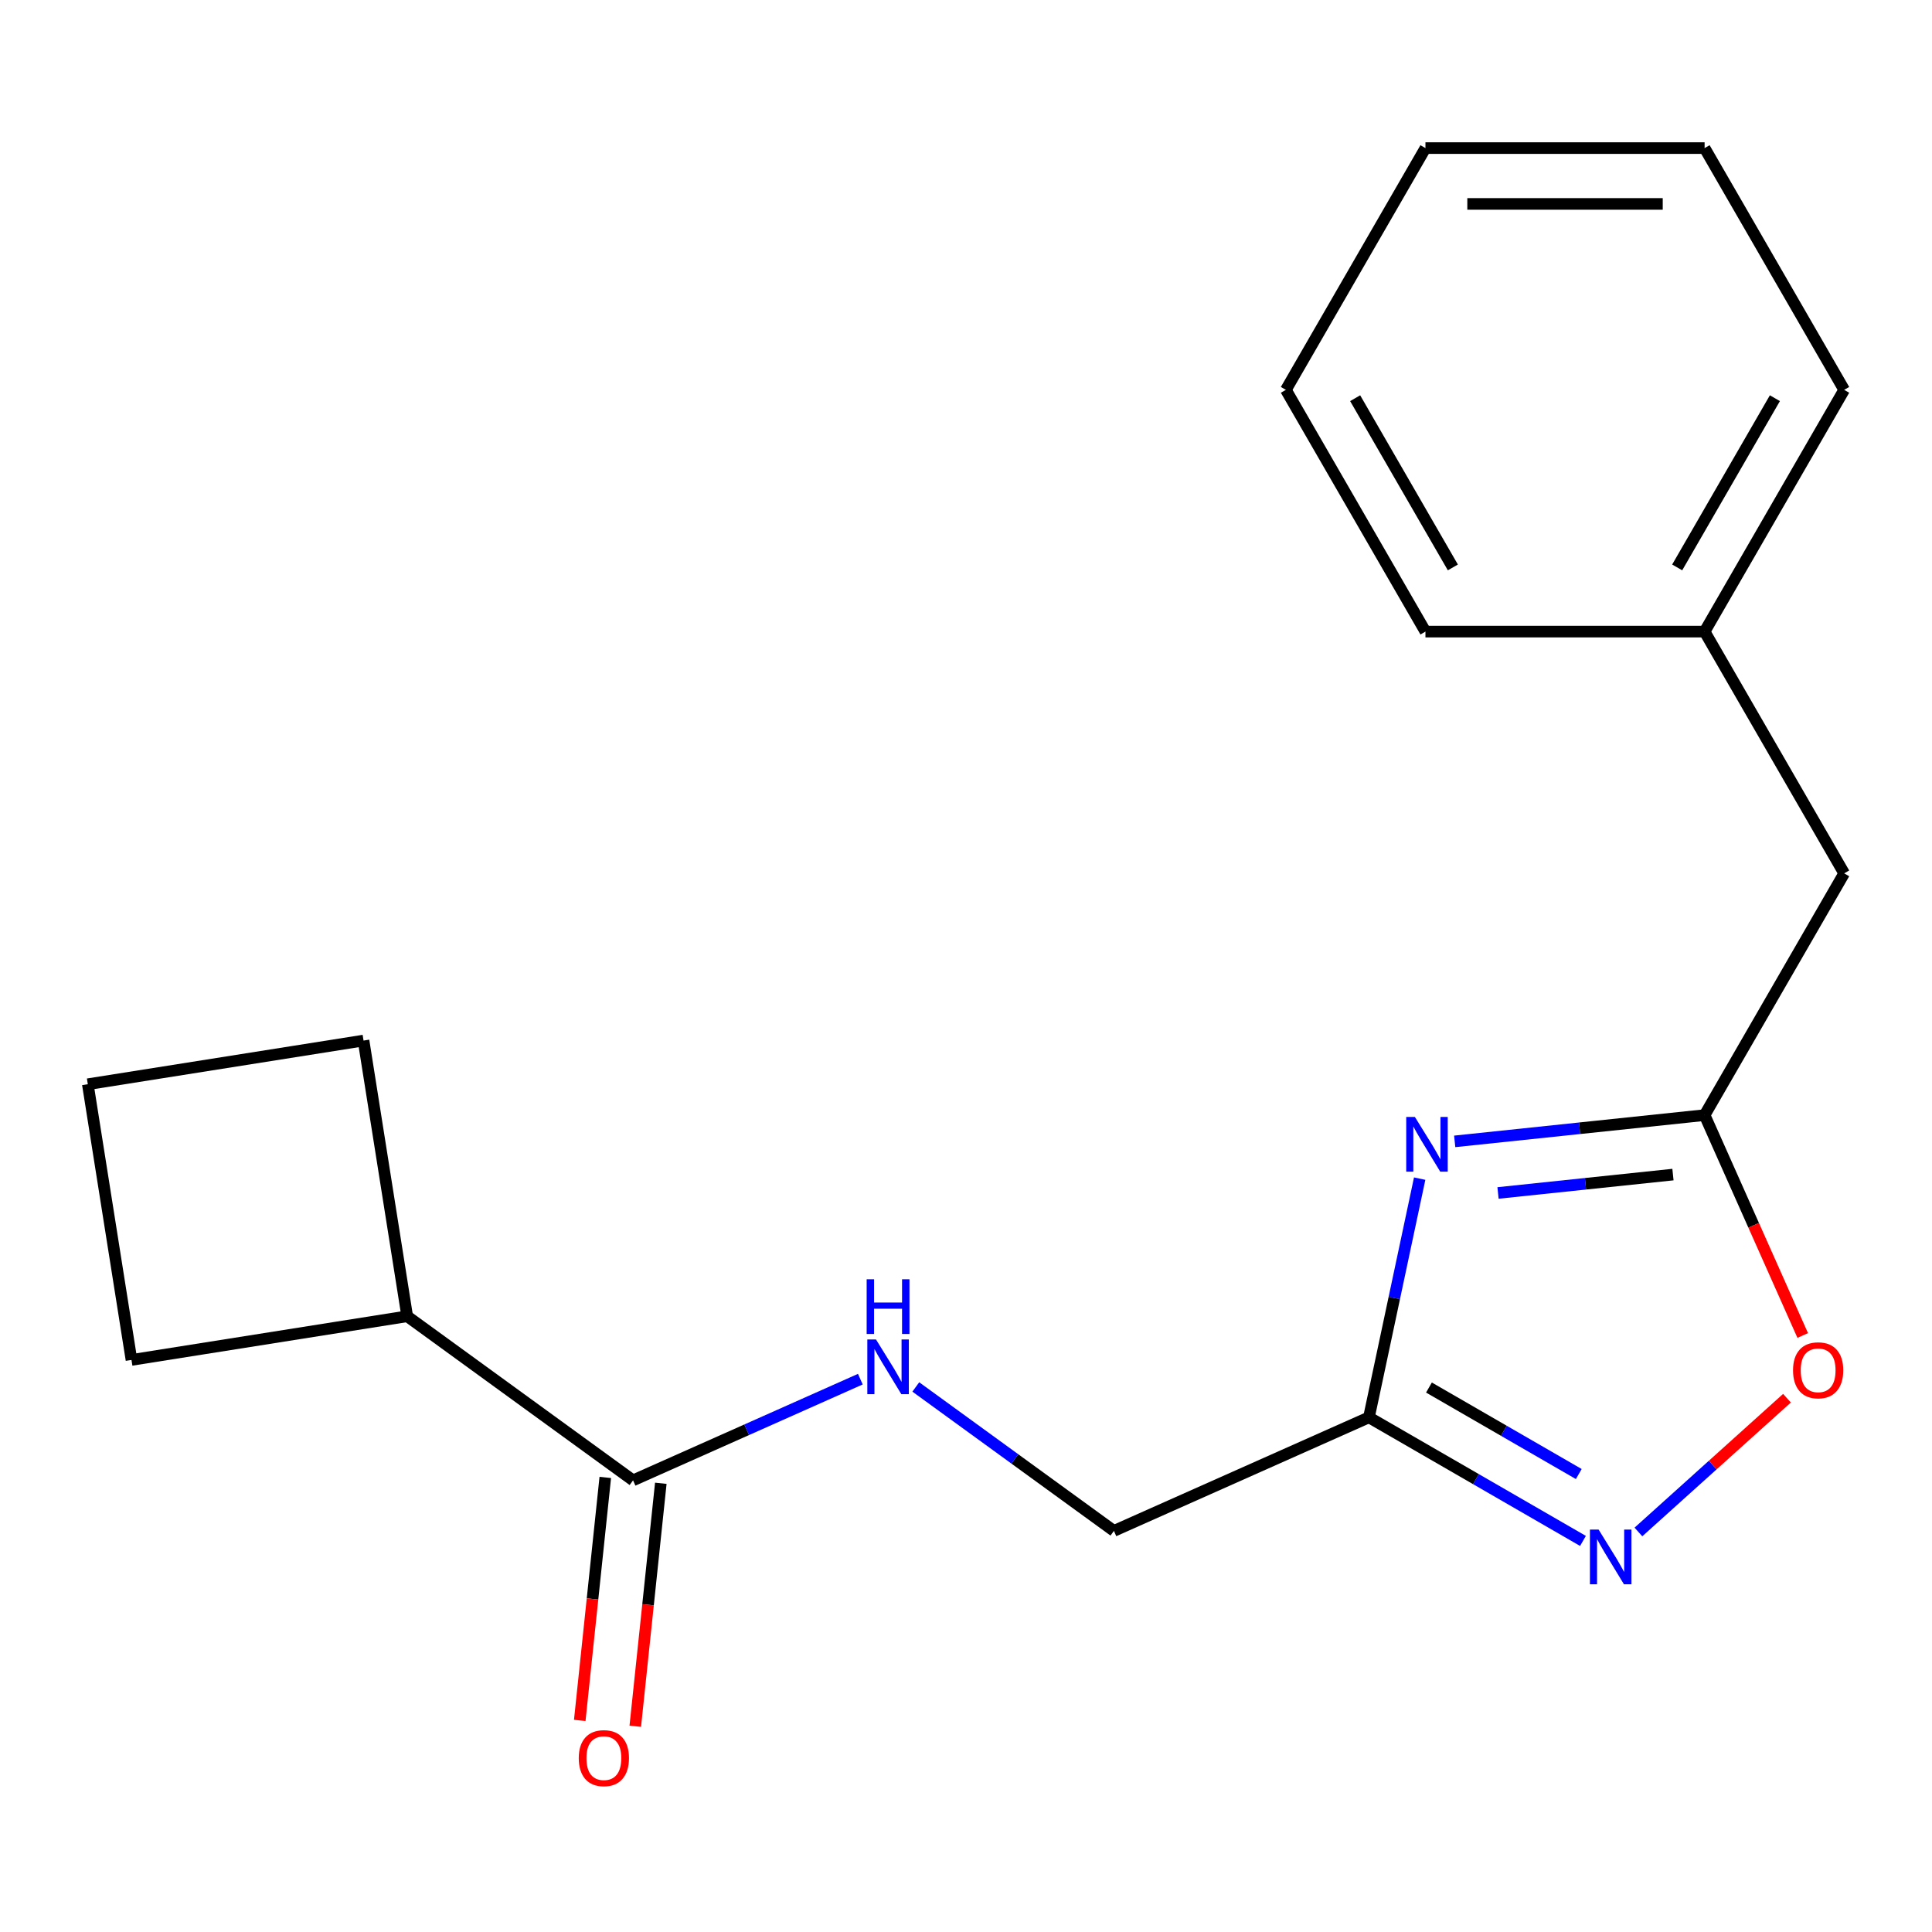 <?xml version='1.0' encoding='iso-8859-1'?>
<svg version='1.1' baseProfile='full'
              xmlns='http://www.w3.org/2000/svg'
                      xmlns:rdkit='http://www.rdkit.org/xml'
                      xmlns:xlink='http://www.w3.org/1999/xlink'
                  xml:space='preserve'
width='1000px' height='1000px' viewBox='0 0 1000 1000'>
<!-- END OF HEADER -->
<rect style='opacity:1.0;fill:#FFFFFF;stroke:none' width='1000' height='1000' x='0' y='0'> </rect>
<path class='bond-0' d='M 734.823,610.059 L 721.691,671.84' style='fill:none;fill-rule:evenodd;stroke:#0000FF;stroke-width:6px;stroke-linecap:butt;stroke-linejoin:miter;stroke-opacity:1' />
<path class='bond-0' d='M 721.691,671.84 L 708.559,733.62' style='fill:none;fill-rule:evenodd;stroke:#000000;stroke-width:6px;stroke-linecap:butt;stroke-linejoin:miter;stroke-opacity:1' />
<path class='bond-2' d='M 752.953,590.778 L 817.626,583.981' style='fill:none;fill-rule:evenodd;stroke:#0000FF;stroke-width:6px;stroke-linecap:butt;stroke-linejoin:miter;stroke-opacity:1' />
<path class='bond-2' d='M 817.626,583.981 L 882.3,577.183' style='fill:none;fill-rule:evenodd;stroke:#000000;stroke-width:6px;stroke-linecap:butt;stroke-linejoin:miter;stroke-opacity:1' />
<path class='bond-2' d='M 775.376,617.479 L 820.647,612.721' style='fill:none;fill-rule:evenodd;stroke:#0000FF;stroke-width:6px;stroke-linecap:butt;stroke-linejoin:miter;stroke-opacity:1' />
<path class='bond-2' d='M 820.647,612.721 L 865.919,607.963' style='fill:none;fill-rule:evenodd;stroke:#000000;stroke-width:6px;stroke-linecap:butt;stroke-linejoin:miter;stroke-opacity:1' />
<path class='bond-1' d='M 708.559,733.62 L 763.95,765.6' style='fill:none;fill-rule:evenodd;stroke:#000000;stroke-width:6px;stroke-linecap:butt;stroke-linejoin:miter;stroke-opacity:1' />
<path class='bond-1' d='M 763.95,765.6 L 819.34,797.58' style='fill:none;fill-rule:evenodd;stroke:#0000FF;stroke-width:6px;stroke-linecap:butt;stroke-linejoin:miter;stroke-opacity:1' />
<path class='bond-1' d='M 739.625,718.188 L 778.399,740.573' style='fill:none;fill-rule:evenodd;stroke:#000000;stroke-width:6px;stroke-linecap:butt;stroke-linejoin:miter;stroke-opacity:1' />
<path class='bond-1' d='M 778.399,740.573 L 817.172,762.959' style='fill:none;fill-rule:evenodd;stroke:#0000FF;stroke-width:6px;stroke-linecap:butt;stroke-linejoin:miter;stroke-opacity:1' />
<path class='bond-7' d='M 708.559,733.62 L 576.56,792.39' style='fill:none;fill-rule:evenodd;stroke:#000000;stroke-width:6px;stroke-linecap:butt;stroke-linejoin:miter;stroke-opacity:1' />
<path class='bond-19' d='M 848.044,792.943 L 886.492,758.324' style='fill:none;fill-rule:evenodd;stroke:#0000FF;stroke-width:6px;stroke-linecap:butt;stroke-linejoin:miter;stroke-opacity:1' />
<path class='bond-19' d='M 886.492,758.324 L 924.94,723.706' style='fill:none;fill-rule:evenodd;stroke:#FF0000;stroke-width:6px;stroke-linecap:butt;stroke-linejoin:miter;stroke-opacity:1' />
<path class='bond-3' d='M 882.3,577.183 L 907.693,634.217' style='fill:none;fill-rule:evenodd;stroke:#000000;stroke-width:6px;stroke-linecap:butt;stroke-linejoin:miter;stroke-opacity:1' />
<path class='bond-3' d='M 907.693,634.217 L 933.086,691.25' style='fill:none;fill-rule:evenodd;stroke:#FF0000;stroke-width:6px;stroke-linecap:butt;stroke-linejoin:miter;stroke-opacity:1' />
<path class='bond-8' d='M 882.3,577.183 L 954.545,452.051' style='fill:none;fill-rule:evenodd;stroke:#000000;stroke-width:6px;stroke-linecap:butt;stroke-linejoin:miter;stroke-opacity:1' />
<path class='bond-4' d='M 327.666,766.23 L 386.489,740.04' style='fill:none;fill-rule:evenodd;stroke:#000000;stroke-width:6px;stroke-linecap:butt;stroke-linejoin:miter;stroke-opacity:1' />
<path class='bond-4' d='M 386.489,740.04 L 445.312,713.851' style='fill:none;fill-rule:evenodd;stroke:#0000FF;stroke-width:6px;stroke-linecap:butt;stroke-linejoin:miter;stroke-opacity:1' />
<path class='bond-6' d='M 313.296,764.72 L 306.686,827.603' style='fill:none;fill-rule:evenodd;stroke:#000000;stroke-width:6px;stroke-linecap:butt;stroke-linejoin:miter;stroke-opacity:1' />
<path class='bond-6' d='M 306.686,827.603 L 300.077,890.487' style='fill:none;fill-rule:evenodd;stroke:#FF0000;stroke-width:6px;stroke-linecap:butt;stroke-linejoin:miter;stroke-opacity:1' />
<path class='bond-6' d='M 342.035,767.741 L 335.426,830.624' style='fill:none;fill-rule:evenodd;stroke:#000000;stroke-width:6px;stroke-linecap:butt;stroke-linejoin:miter;stroke-opacity:1' />
<path class='bond-6' d='M 335.426,830.624 L 328.817,893.508' style='fill:none;fill-rule:evenodd;stroke:#FF0000;stroke-width:6px;stroke-linecap:butt;stroke-linejoin:miter;stroke-opacity:1' />
<path class='bond-9' d='M 327.666,766.23 L 210.77,681.301' style='fill:none;fill-rule:evenodd;stroke:#000000;stroke-width:6px;stroke-linecap:butt;stroke-linejoin:miter;stroke-opacity:1' />
<path class='bond-5' d='M 474.017,717.888 L 525.289,755.139' style='fill:none;fill-rule:evenodd;stroke:#0000FF;stroke-width:6px;stroke-linecap:butt;stroke-linejoin:miter;stroke-opacity:1' />
<path class='bond-5' d='M 525.289,755.139 L 576.56,792.39' style='fill:none;fill-rule:evenodd;stroke:#000000;stroke-width:6px;stroke-linecap:butt;stroke-linejoin:miter;stroke-opacity:1' />
<path class='bond-10' d='M 954.545,452.051 L 882.3,326.918' style='fill:none;fill-rule:evenodd;stroke:#000000;stroke-width:6px;stroke-linecap:butt;stroke-linejoin:miter;stroke-opacity:1' />
<path class='bond-12' d='M 210.77,681.301 L 68.058,703.904' style='fill:none;fill-rule:evenodd;stroke:#000000;stroke-width:6px;stroke-linecap:butt;stroke-linejoin:miter;stroke-opacity:1' />
<path class='bond-13' d='M 210.77,681.301 L 188.167,538.589' style='fill:none;fill-rule:evenodd;stroke:#000000;stroke-width:6px;stroke-linecap:butt;stroke-linejoin:miter;stroke-opacity:1' />
<path class='bond-14' d='M 882.3,326.918 L 954.545,201.785' style='fill:none;fill-rule:evenodd;stroke:#000000;stroke-width:6px;stroke-linecap:butt;stroke-linejoin:miter;stroke-opacity:1' />
<path class='bond-14' d='M 868.11,293.699 L 918.682,206.106' style='fill:none;fill-rule:evenodd;stroke:#000000;stroke-width:6px;stroke-linecap:butt;stroke-linejoin:miter;stroke-opacity:1' />
<path class='bond-15' d='M 882.3,326.918 L 737.809,326.918' style='fill:none;fill-rule:evenodd;stroke:#000000;stroke-width:6px;stroke-linecap:butt;stroke-linejoin:miter;stroke-opacity:1' />
<path class='bond-11' d='M 45.455,561.192 L 188.167,538.589' style='fill:none;fill-rule:evenodd;stroke:#000000;stroke-width:6px;stroke-linecap:butt;stroke-linejoin:miter;stroke-opacity:1' />
<path class='bond-21' d='M 45.455,561.192 L 68.058,703.904' style='fill:none;fill-rule:evenodd;stroke:#000000;stroke-width:6px;stroke-linecap:butt;stroke-linejoin:miter;stroke-opacity:1' />
<path class='bond-17' d='M 954.545,201.785 L 882.3,76.652' style='fill:none;fill-rule:evenodd;stroke:#000000;stroke-width:6px;stroke-linecap:butt;stroke-linejoin:miter;stroke-opacity:1' />
<path class='bond-16' d='M 737.809,326.918 L 665.564,201.785' style='fill:none;fill-rule:evenodd;stroke:#000000;stroke-width:6px;stroke-linecap:butt;stroke-linejoin:miter;stroke-opacity:1' />
<path class='bond-16' d='M 751.999,293.699 L 701.427,206.106' style='fill:none;fill-rule:evenodd;stroke:#000000;stroke-width:6px;stroke-linecap:butt;stroke-linejoin:miter;stroke-opacity:1' />
<path class='bond-18' d='M 665.564,201.785 L 737.809,76.652' style='fill:none;fill-rule:evenodd;stroke:#000000;stroke-width:6px;stroke-linecap:butt;stroke-linejoin:miter;stroke-opacity:1' />
<path class='bond-20' d='M 882.3,76.652 L 737.809,76.652' style='fill:none;fill-rule:evenodd;stroke:#000000;stroke-width:6px;stroke-linecap:butt;stroke-linejoin:miter;stroke-opacity:1' />
<path class='bond-20' d='M 860.626,105.55 L 759.483,105.55' style='fill:none;fill-rule:evenodd;stroke:#000000;stroke-width:6px;stroke-linecap:butt;stroke-linejoin:miter;stroke-opacity:1' />
<path  class='atom-0' d='M 732.341 578.127
L 741.621 593.127
Q 742.541 594.607, 744.021 597.287
Q 745.501 599.967, 745.581 600.127
L 745.581 578.127
L 749.341 578.127
L 749.341 606.447
L 745.461 606.447
L 735.501 590.047
Q 734.341 588.127, 733.101 585.927
Q 731.901 583.727, 731.541 583.047
L 731.541 606.447
L 727.861 606.447
L 727.861 578.127
L 732.341 578.127
' fill='#0000FF'/>
<path  class='atom-2' d='M 827.432 791.706
L 836.712 806.706
Q 837.632 808.186, 839.112 810.866
Q 840.592 813.546, 840.672 813.706
L 840.672 791.706
L 844.432 791.706
L 844.432 820.026
L 840.552 820.026
L 830.592 803.626
Q 829.432 801.706, 828.192 799.506
Q 826.992 797.306, 826.632 796.626
L 826.632 820.026
L 822.952 820.026
L 822.952 791.706
L 827.432 791.706
' fill='#0000FF'/>
<path  class='atom-4' d='M 928.07 709.263
Q 928.07 702.463, 931.43 698.663
Q 934.79 694.863, 941.07 694.863
Q 947.35 694.863, 950.71 698.663
Q 954.07 702.463, 954.07 709.263
Q 954.07 716.143, 950.67 720.063
Q 947.27 723.943, 941.07 723.943
Q 934.83 723.943, 931.43 720.063
Q 928.07 716.183, 928.07 709.263
M 941.07 720.743
Q 945.39 720.743, 947.71 717.863
Q 950.07 714.943, 950.07 709.263
Q 950.07 703.703, 947.71 700.903
Q 945.39 698.063, 941.07 698.063
Q 936.75 698.063, 934.39 700.863
Q 932.07 703.663, 932.07 709.263
Q 932.07 714.983, 934.39 717.863
Q 936.75 720.743, 941.07 720.743
' fill='#FF0000'/>
<path  class='atom-6' d='M 453.405 693.3
L 462.685 708.3
Q 463.605 709.78, 465.085 712.46
Q 466.565 715.14, 466.645 715.3
L 466.645 693.3
L 470.405 693.3
L 470.405 721.62
L 466.525 721.62
L 456.565 705.22
Q 455.405 703.3, 454.165 701.1
Q 452.965 698.9, 452.605 698.22
L 452.605 721.62
L 448.925 721.62
L 448.925 693.3
L 453.405 693.3
' fill='#0000FF'/>
<path  class='atom-6' d='M 448.585 662.148
L 452.425 662.148
L 452.425 674.188
L 466.905 674.188
L 466.905 662.148
L 470.745 662.148
L 470.745 690.468
L 466.905 690.468
L 466.905 677.388
L 452.425 677.388
L 452.425 690.468
L 448.585 690.468
L 448.585 662.148
' fill='#0000FF'/>
<path  class='atom-7' d='M 299.562 910.01
Q 299.562 903.21, 302.922 899.41
Q 306.282 895.61, 312.562 895.61
Q 318.842 895.61, 322.202 899.41
Q 325.562 903.21, 325.562 910.01
Q 325.562 916.89, 322.162 920.81
Q 318.762 924.69, 312.562 924.69
Q 306.322 924.69, 302.922 920.81
Q 299.562 916.93, 299.562 910.01
M 312.562 921.49
Q 316.882 921.49, 319.202 918.61
Q 321.562 915.69, 321.562 910.01
Q 321.562 904.45, 319.202 901.65
Q 316.882 898.81, 312.562 898.81
Q 308.242 898.81, 305.882 901.61
Q 303.562 904.41, 303.562 910.01
Q 303.562 915.73, 305.882 918.61
Q 308.242 921.49, 312.562 921.49
' fill='#FF0000'/>
</svg>
